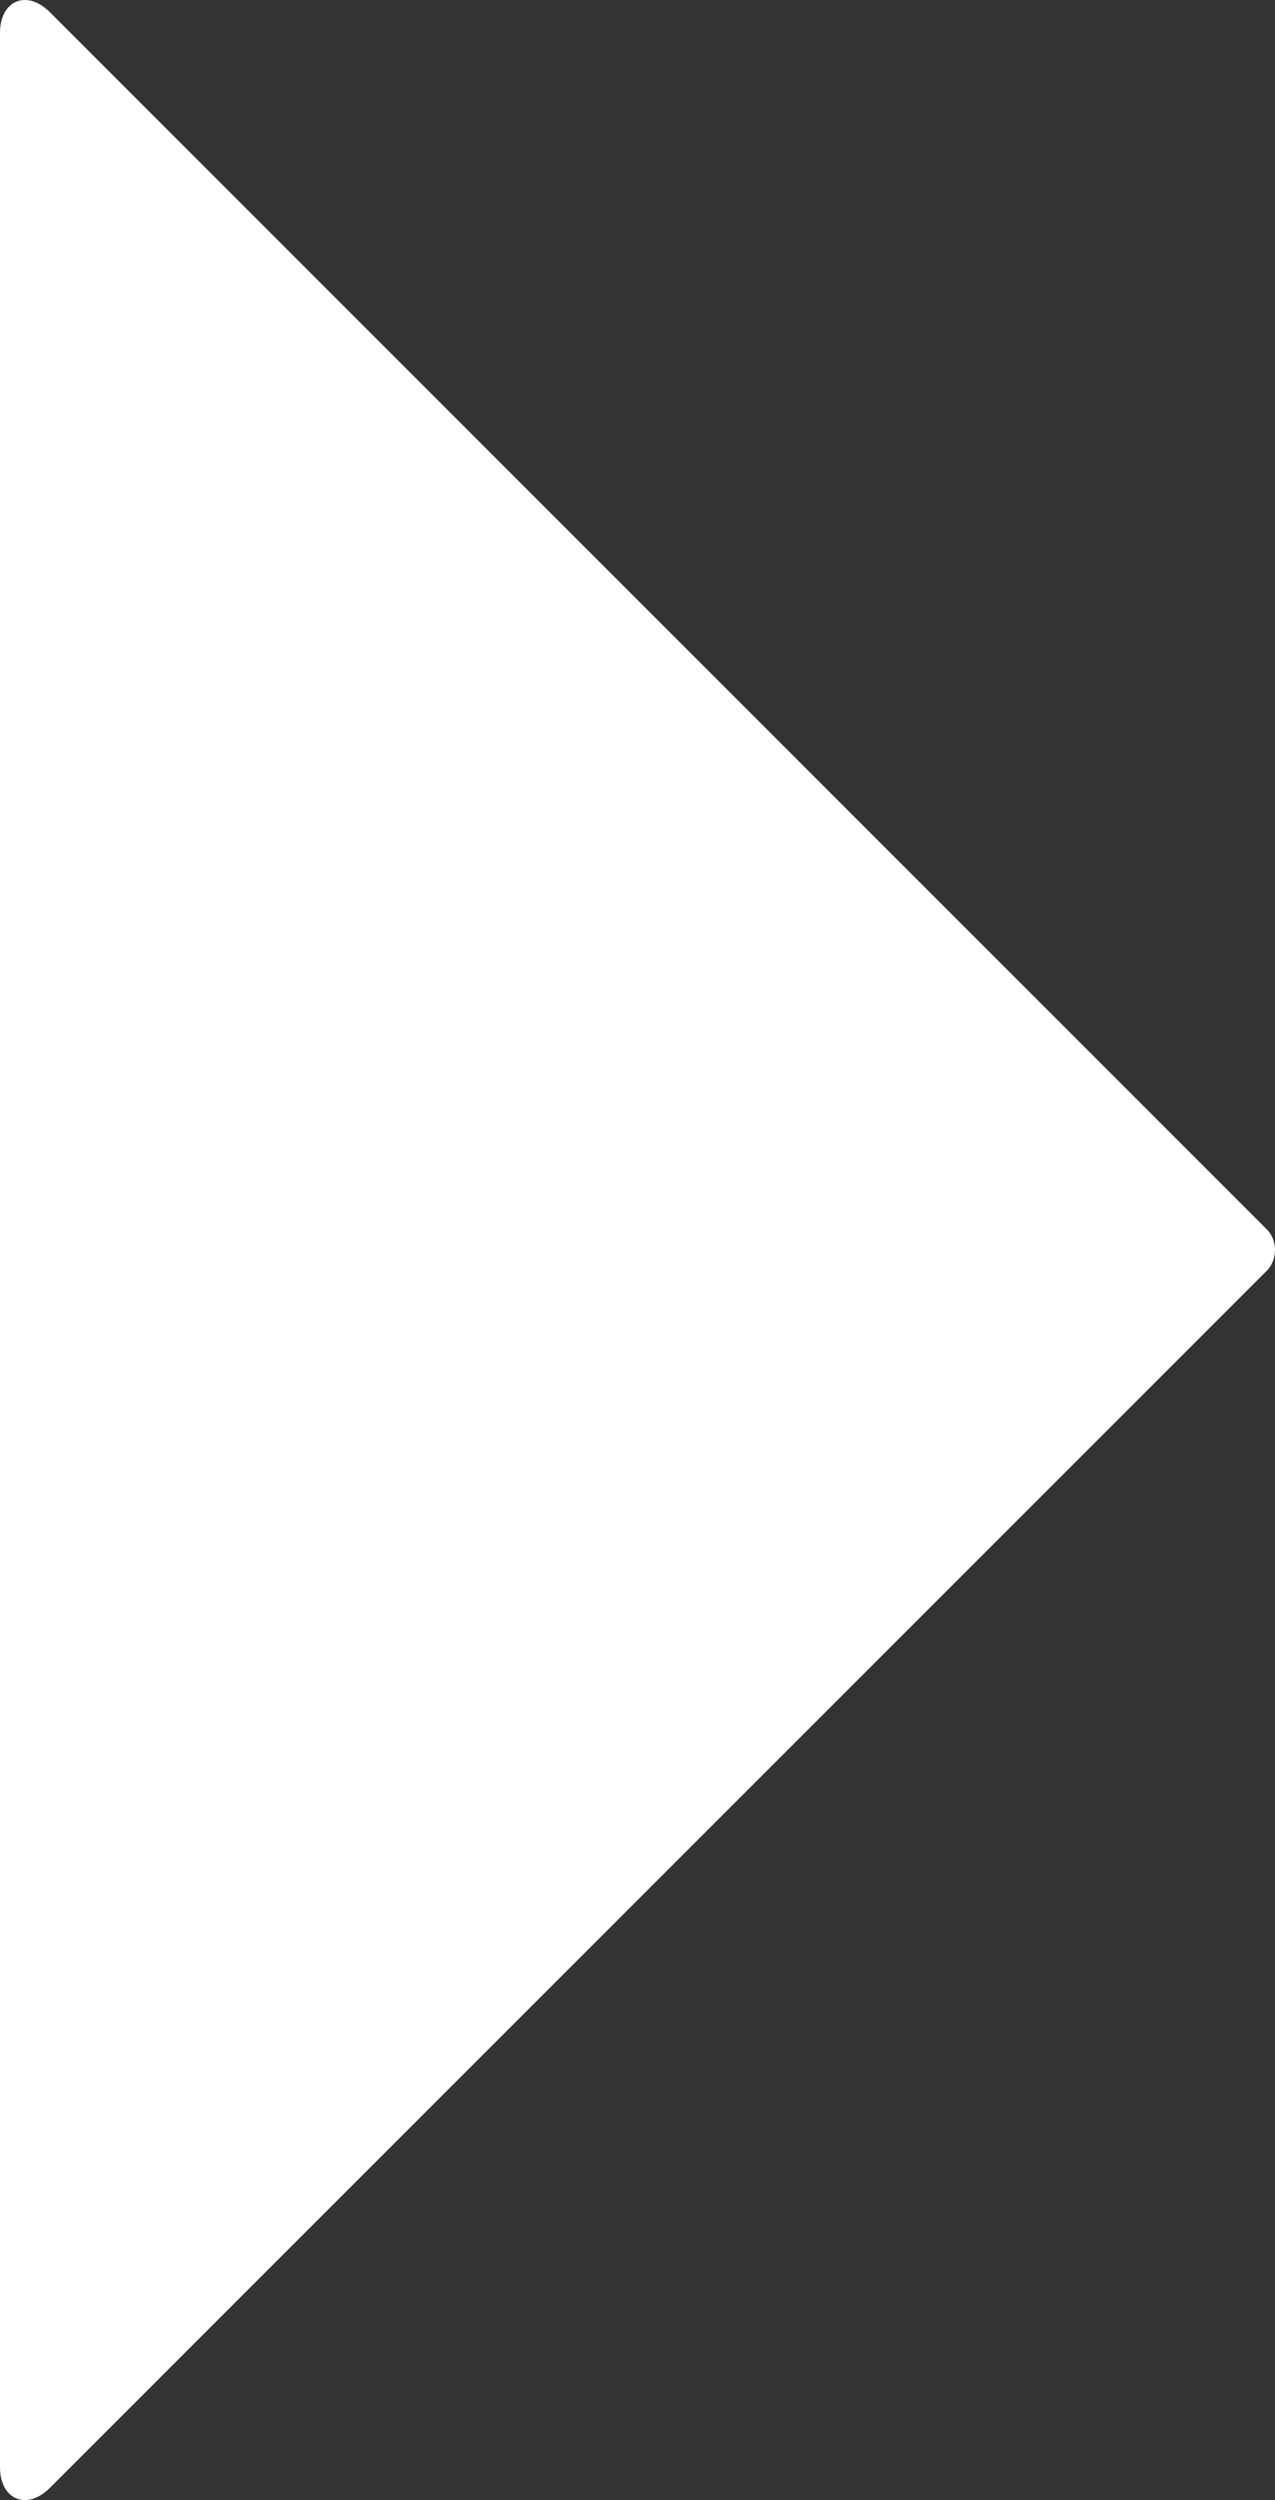 <svg xmlns="http://www.w3.org/2000/svg" viewBox="0 0 144.14 282.58"><rect x="0" y="0" width="144.14" height="282.58" fill="#333333" stroke="none"/><defs><style>.d{fill:#fff;}</style></defs><g id="a"></g><g id="b"><g id="c"><path class="d" d="M0,278.86V3.72C0,.04,3.04-1.23,5.64,1.38L143.21,138.95c1.24,1.24,1.24,3.43,0,4.68L5.64,281.2c-2.61,2.61-5.64,1.34-5.64-2.34Z"></path></g></g></svg>